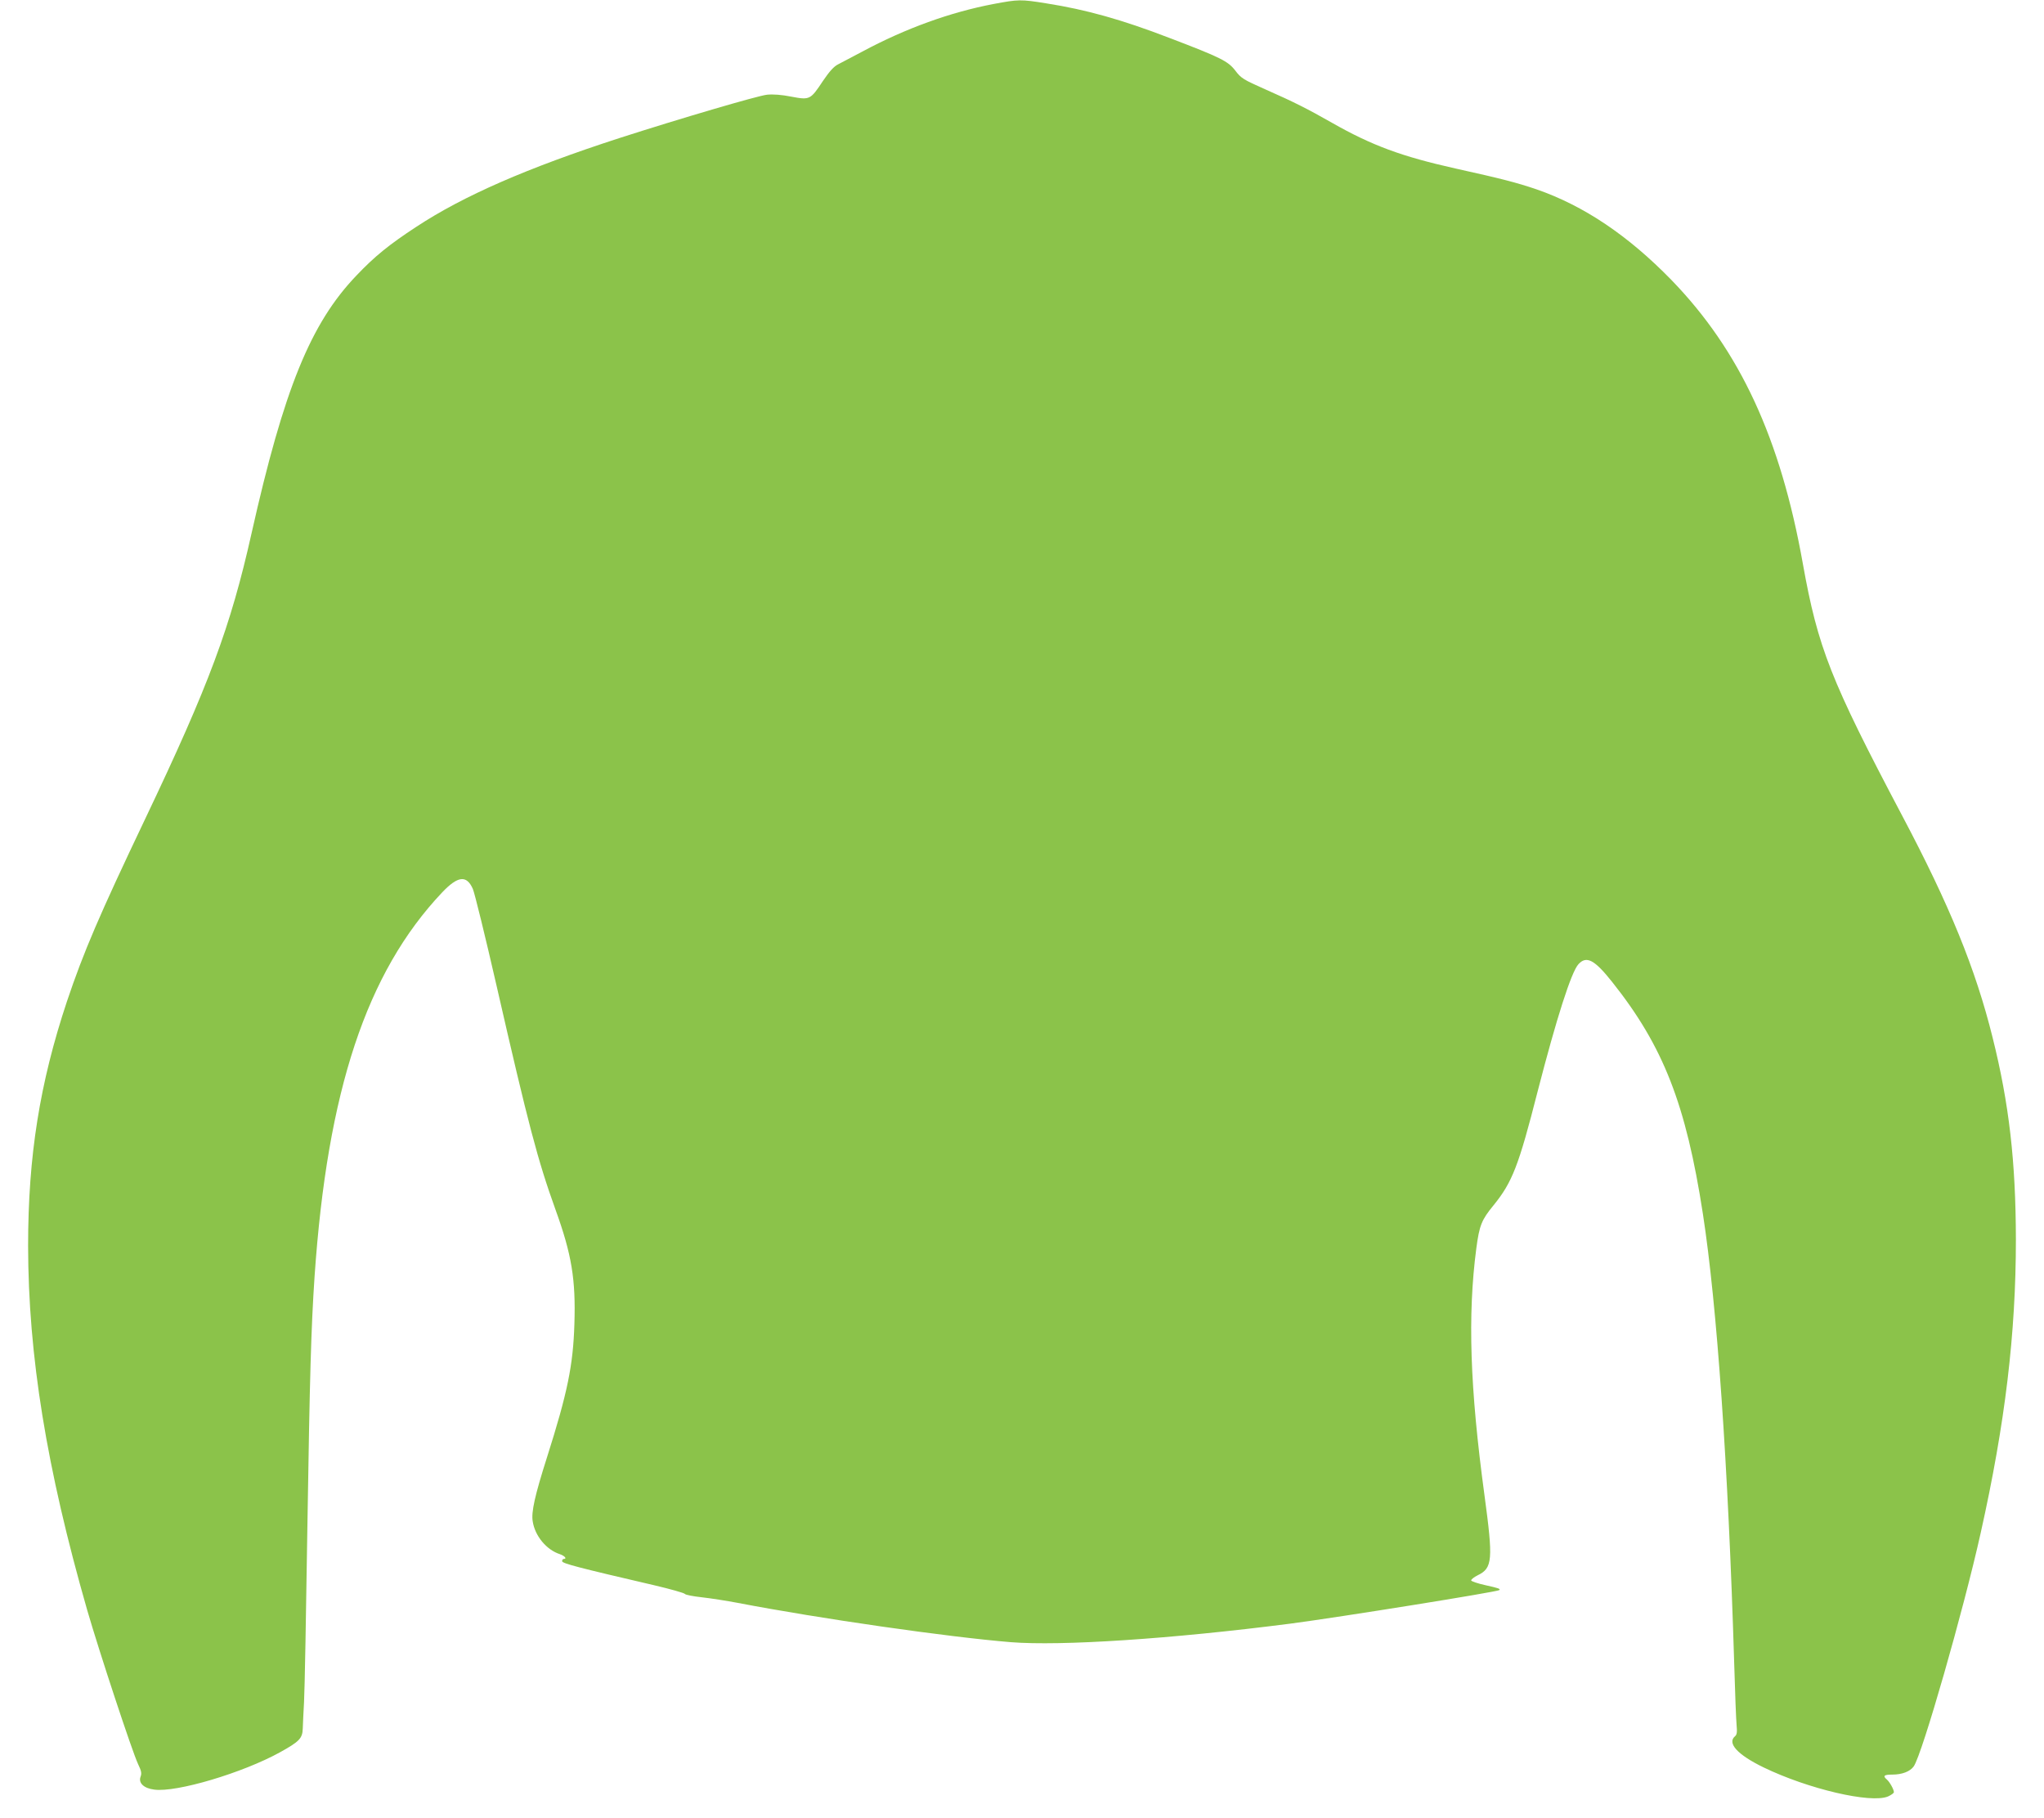 <?xml version="1.0" standalone="no"?>
<!DOCTYPE svg PUBLIC "-//W3C//DTD SVG 20010904//EN"
 "http://www.w3.org/TR/2001/REC-SVG-20010904/DTD/svg10.dtd">
<svg version="1.0" xmlns="http://www.w3.org/2000/svg"
 width="1280pt" height="1138pt" viewBox="0 0 1280 1138"
 preserveAspectRatio="xMidYMid meet">
<g transform="translate(0,1138) scale(0.1,-0.1)"
fill="#8bc34a" stroke="none">
<path d="M6222 11355 c-269 -51 -550 -152 -822 -298 -63 -33 -132 -69 -152
-80 -26 -13 -54 -44 -94 -103 -79 -119 -82 -121 -199 -99 -60 12 -115 16 -152
12 -57 -6 -544 -149 -923 -271 -580 -188 -978 -362 -1273 -556 -170 -111 -262
-186 -374 -304 -288 -300 -455 -711 -658 -1616 -131 -585 -267 -950 -665
-1785 -290 -609 -386 -833 -491 -1145 -170 -511 -243 -967 -243 -1530 1 -687
115 -1391 370 -2280 75 -259 282 -887 319 -965 21 -43 23 -58 15 -79 -14 -39
21 -72 86 -80 139 -19 555 105 788 234 121 67 140 87 142 148 1 26 4 101 8
167 4 66 13 561 21 1100 15 948 23 1237 45 1565 80 1161 325 1901 797 2401
100 106 155 112 194 24 11 -25 78 -298 149 -608 199 -870 257 -1090 369 -1401
101 -279 127 -436 118 -715 -8 -259 -43 -430 -172 -836 -76 -239 -99 -342 -89
-400 14 -91 86 -178 170 -205 31 -11 47 -30 24 -30 -5 0 -10 -6 -10 -14 0 -14
105 -41 574 -150 103 -24 191 -49 195 -55 4 -6 52 -15 106 -21 55 -6 156 -22
225 -35 516 -99 1318 -214 1710 -246 314 -25 1003 20 1750 116 306 40 1297
199 1309 210 8 8 -2 12 -88 31 -46 10 -86 24 -88 29 -2 6 17 21 41 33 93 45
97 96 42 502 -91 672 -106 1125 -51 1544 19 144 33 179 107 269 118 145 158
247 277 714 118 457 211 749 256 797 50 54 100 28 211 -112 320 -402 462 -765
568 -1452 88 -571 158 -1567 196 -2815 5 -181 12 -355 15 -386 4 -43 2 -59
-10 -69 -51 -43 16 -116 179 -195 279 -135 671 -227 779 -182 20 9 37 21 37
27 0 17 -27 65 -44 79 -27 23 -18 31 34 31 61 0 111 19 134 51 53 75 312 978
420 1464 153 685 220 1247 220 1835 -1 487 -42 849 -146 1265 -107 431 -269
827 -567 1390 -446 844 -527 1050 -621 1575 -140 786 -394 1335 -824 1778
-270 277 -547 464 -845 567 -121 41 -216 66 -506 130 -336 75 -524 144 -775
287 -153 87 -236 129 -415 208 -140 62 -153 70 -190 119 -45 58 -90 81 -413
204 -296 114 -521 177 -770 216 -161 26 -175 25 -330 -4z"/>
</g>
</svg>
